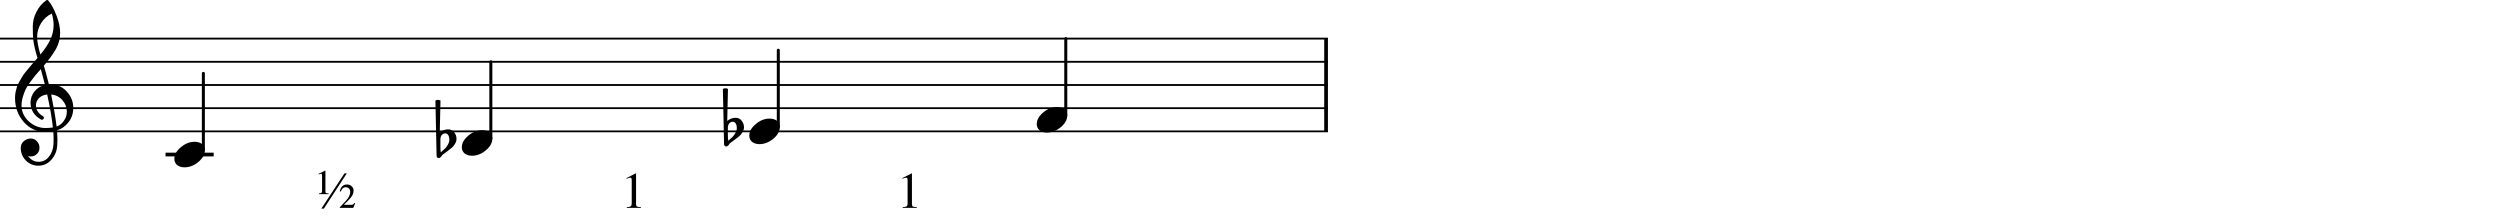<?xml version="1.0" encoding="UTF-8" standalone="no"?>
<svg width="100%" height="100%" viewBox="0 0 539 48"
 xmlns="http://www.w3.org/2000/svg" xmlns:xlink="http://www.w3.org/1999/xlink" version="1.2" baseProfile="tiny">
<polyline class="" fill="none" stroke="#000000" stroke-width="0.40" stroke-linejoin="bevel" points="0,8.322 286.302,8.322"/>
<polyline class="" fill="none" stroke="#000000" stroke-width="0.40" stroke-linejoin="bevel" points="0,13.322 286.302,13.322"/>
<polyline class="" fill="none" stroke="#000000" stroke-width="0.40" stroke-linejoin="bevel" points="0,18.322 286.302,18.322"/>
<polyline class="" fill="none" stroke="#000000" stroke-width="0.40" stroke-linejoin="bevel" points="0,23.322 286.302,23.322"/>
<polyline class="" fill="none" stroke="#000000" stroke-width="0.40" stroke-linejoin="bevel" points="0,28.322 286.302,28.322"/>
<polyline class="" fill="none" stroke="#000000" stroke-width="0.80" stroke-linejoin="bevel" points="285.902,8.322 285.902,28.322"/>
<path class="" d="M94.95,30.002 L94.95,31.545 C94.95,32.091 94.976,32.528 95.028,32.853 C95.457,32.489 95.763,32.215 95.946,32.033 C96.154,31.825 96.362,31.538 96.571,31.174 C96.779,30.809 96.883,30.444 96.883,30.08 C96.883,29.715 96.805,29.403 96.649,29.142 C96.493,28.882 96.284,28.752 96.024,28.752 C95.711,28.752 95.451,28.869 95.243,29.103 C95.047,29.364 94.95,29.663 94.95,30.002 M94.129,33.576 L93.875,21.681 C94.058,21.577 94.24,21.525 94.422,21.525 C94.605,21.525 94.787,21.577 94.969,21.681 L94.813,28.576 C95.347,28.12 95.959,27.892 96.649,27.892 C97.157,27.892 97.58,28.101 97.918,28.517 C98.257,28.934 98.426,29.409 98.426,29.943 C98.426,30.282 98.316,30.64 98.094,31.017 C97.886,31.369 97.665,31.642 97.43,31.837 C97.3,31.942 96.968,32.202 96.434,32.619 C96.278,32.736 96.092,32.873 95.877,33.029 C95.662,33.185 95.529,33.283 95.477,33.322 C95.386,33.374 95.301,33.478 95.223,33.634 C95.132,33.765 95.028,33.875 94.911,33.966 C94.819,34.045 94.709,34.084 94.579,34.084 C94.448,34.084 94.344,34.038 94.266,33.947 C94.175,33.856 94.129,33.732 94.129,33.576"/>
<path class="" d="M156.928,27.502 L156.928,29.044 C156.928,29.591 156.954,30.028 157.006,30.353 C157.436,29.989 157.742,29.715 157.924,29.533 C158.133,29.325 158.341,29.038 158.549,28.674 C158.758,28.309 158.862,27.944 158.862,27.58 C158.862,27.215 158.784,26.903 158.627,26.642 C158.471,26.382 158.263,26.252 158.002,26.252 C157.69,26.252 157.429,26.369 157.221,26.603 C157.026,26.864 156.928,27.163 156.928,27.502 M156.108,31.076 L155.854,19.181 C156.036,19.077 156.219,19.025 156.401,19.025 C156.583,19.025 156.765,19.077 156.948,19.181 L156.791,26.076 C157.325,25.62 157.937,25.392 158.627,25.392 C159.135,25.392 159.558,25.601 159.897,26.017 C160.235,26.434 160.405,26.909 160.405,27.443 C160.405,27.782 160.294,28.14 160.073,28.517 C159.864,28.869 159.643,29.142 159.409,29.337 C159.278,29.442 158.946,29.702 158.413,30.119 C158.256,30.236 158.071,30.373 157.856,30.529 C157.641,30.685 157.508,30.783 157.456,30.822 C157.364,30.874 157.28,30.978 157.202,31.134 C157.11,31.265 157.006,31.375 156.889,31.466 C156.798,31.544 156.687,31.584 156.557,31.584 C156.427,31.584 156.323,31.538 156.245,31.447 C156.153,31.356 156.108,31.232 156.108,31.076"/>
<polyline class="" fill="none" stroke="#000000" stroke-width="0.80" stroke-linecap="square" stroke-linejoin="bevel" points="36.087,33.322 45.67,33.322"/>
<polyline class="" fill="none" stroke="#000000" stroke-width="0.65" stroke-linecap="round" stroke-linejoin="bevel" points="43.845,32.383 43.845,15.822"/>
<polyline class="" fill="none" stroke="#000000" stroke-width="0.65" stroke-linecap="round" stroke-linejoin="bevel" points="105.824,29.883 105.824,13.322"/>
<polyline class="" fill="none" stroke="#000000" stroke-width="0.65" stroke-linecap="round" stroke-linejoin="bevel" points="167.802,27.383 167.802,10.822"/>
<polyline class="" fill="none" stroke="#000000" stroke-width="0.65" stroke-linecap="round" stroke-linejoin="bevel" points="229.781,24.883 229.781,8.322"/>
<path class="" d="M41.982,30.568 C42.607,30.568 43.134,30.731 43.564,31.056 C43.968,31.408 44.17,31.851 44.17,32.384 C44.17,33.283 43.707,34.123 42.783,34.904 C41.845,35.685 40.843,36.076 39.775,36.076 C39.15,36.076 38.623,35.913 38.193,35.587 C37.789,35.236 37.587,34.793 37.587,34.259 C37.587,33.361 38.056,32.521 38.994,31.74 C39.905,30.959 40.901,30.568 41.982,30.568"/>
<path class="" d="M103.961,28.068 C104.586,28.068 105.113,28.231 105.543,28.556 C105.946,28.908 106.148,29.351 106.148,29.884 C106.148,30.783 105.686,31.623 104.761,32.404 C103.824,33.185 102.821,33.576 101.754,33.576 C101.129,33.576 100.601,33.413 100.172,33.087 C99.768,32.736 99.566,32.293 99.566,31.759 C99.566,30.861 100.035,30.021 100.972,29.24 C101.884,28.459 102.88,28.068 103.961,28.068"/>
<path class="" d="M165.939,25.568 C166.564,25.568 167.091,25.731 167.521,26.056 C167.925,26.408 168.127,26.851 168.127,27.384 C168.127,28.283 167.664,29.123 166.74,29.904 C165.802,30.685 164.8,31.076 163.732,31.076 C163.107,31.076 162.58,30.913 162.15,30.587 C161.746,30.236 161.545,29.793 161.545,29.259 C161.545,28.361 162.013,27.521 162.951,26.74 C163.862,25.959 164.858,25.568 165.939,25.568"/>
<path class="" d="M227.918,23.068 C228.543,23.068 229.07,23.231 229.5,23.556 C229.903,23.908 230.105,24.351 230.105,24.884 C230.105,25.783 229.643,26.623 228.718,27.404 C227.781,28.185 226.778,28.576 225.711,28.576 C225.086,28.576 224.558,28.413 224.129,28.087 C223.725,27.736 223.523,27.293 223.523,26.759 C223.523,25.861 223.992,25.021 224.929,24.24 C225.841,23.459 226.837,23.068 227.918,23.068"/>
<path class="" d="M10.544,18.205 C10.544,18.205 10.583,18.205 10.661,18.205 C10.713,18.192 10.759,18.185 10.798,18.185 C12.256,18.185 13.454,18.7 14.391,19.728 C15.329,20.744 15.798,21.929 15.798,23.283 C15.798,24.962 15.101,26.33 13.708,27.384 C13.343,27.671 12.868,27.905 12.282,28.087 C12.347,28.934 12.38,29.617 12.38,30.138 C12.38,30.242 12.367,30.62 12.341,31.271 C12.289,32.482 11.872,33.53 11.091,34.416 C10.335,35.288 9.398,35.724 8.278,35.724 C7.223,35.724 6.325,35.353 5.583,34.611 C4.841,33.856 4.47,32.944 4.47,31.877 C4.47,31.317 4.684,30.841 5.114,30.451 C5.557,30.06 6.071,29.865 6.657,29.865 C7.178,29.865 7.614,30.067 7.966,30.47 C8.33,30.848 8.512,31.317 8.512,31.877 C8.512,32.384 8.33,32.821 7.966,33.185 C7.601,33.55 7.165,33.732 6.657,33.732 C6.449,33.732 6.247,33.693 6.052,33.615 C6.624,34.461 7.386,34.884 8.337,34.884 C9.235,34.884 9.971,34.52 10.544,33.791 C11.143,33.035 11.468,32.157 11.52,31.154 C11.546,30.529 11.559,30.171 11.559,30.08 C11.559,29.351 11.533,28.752 11.481,28.283 C10.83,28.387 10.251,28.439 9.743,28.439 C7.933,28.439 6.39,27.723 5.114,26.291 C3.864,24.845 3.239,23.127 3.239,21.134 C3.239,20.718 3.278,20.294 3.356,19.865 C3.434,19.513 3.532,19.129 3.649,18.712 C3.714,18.478 3.89,18.101 4.177,17.58 C4.281,17.424 4.398,17.228 4.528,16.994 C4.658,16.759 4.749,16.603 4.802,16.525 C4.932,16.265 5.186,15.913 5.563,15.47 C5.667,15.353 5.775,15.223 5.886,15.08 C5.996,14.937 6.091,14.819 6.169,14.728 C6.247,14.637 6.305,14.565 6.345,14.513 C6.384,14.461 6.677,14.116 7.223,13.478 C7.354,13.348 7.481,13.208 7.604,13.058 C7.728,12.909 7.829,12.791 7.907,12.707 C7.985,12.622 8.044,12.56 8.083,12.521 C7.614,10.972 7.321,9.735 7.204,8.81 C7.113,8.068 7.067,7.052 7.067,5.763 C7.067,4.63 7.328,3.569 7.848,2.58 C8.356,1.551 9.066,0.711 9.977,0.06 C10.042,0.021 10.108,0.002 10.173,0.002 C10.264,0.002 10.329,0.021 10.368,0.06 C11.071,0.907 11.677,2.007 12.184,3.361 C12.705,4.715 12.966,5.946 12.966,7.052 C12.966,8.302 12.666,9.474 12.067,10.568 C11.39,11.727 10.518,12.925 9.45,14.162 C9.723,15.021 10.088,16.369 10.544,18.205 M12.204,27.287 C12.881,27.039 13.408,26.616 13.786,26.017 C14.203,25.444 14.411,24.8 14.411,24.084 C14.411,23.159 14.098,22.339 13.473,21.623 C12.835,20.881 12.022,20.464 11.032,20.373 C11.592,23.12 11.983,25.425 12.204,27.287 M4.645,22.775 C4.645,24.064 5.166,25.197 6.208,26.174 C7.276,27.124 8.473,27.599 9.802,27.599 C10.348,27.599 10.882,27.56 11.403,27.482 C11.195,25.503 10.785,23.133 10.173,20.373 C9.43,20.451 8.838,20.711 8.395,21.154 C7.966,21.61 7.751,22.124 7.751,22.697 C7.751,23.686 8.278,24.487 9.333,25.099 C9.424,25.19 9.47,25.288 9.47,25.392 C9.47,25.496 9.424,25.594 9.333,25.685 C9.255,25.776 9.157,25.822 9.04,25.822 C9.027,25.822 8.968,25.809 8.864,25.783 C8.122,25.379 7.549,24.858 7.145,24.22 C6.768,23.543 6.579,22.86 6.579,22.169 C6.579,21.271 6.859,20.457 7.419,19.728 C8.005,18.999 8.766,18.53 9.704,18.322 C9.339,16.864 9.04,15.724 8.805,14.904 C8.597,15.138 8.346,15.421 8.054,15.754 C7.761,16.086 7.588,16.284 7.536,16.349 C7.067,16.961 6.709,17.436 6.462,17.775 C6.019,18.387 5.693,18.914 5.485,19.357 C5.264,19.852 5.068,20.392 4.899,20.978 C4.73,21.538 4.645,22.137 4.645,22.775 M11.169,2.912 C10.192,3.393 9.424,4.084 8.864,4.982 C8.291,5.907 8.005,6.903 8.005,7.97 C8.005,8.908 8.239,10.171 8.708,11.759 C9.645,10.627 10.348,9.578 10.817,8.615 C11.312,7.599 11.559,6.538 11.559,5.431 C11.559,4.598 11.429,3.758 11.169,2.912"/>
<path class="" d="M73.252,41.258 C73.472,40.268 73.993,39.773 74.814,39.773 C75.21,39.773 75.545,39.9 75.82,40.155 C76.095,40.409 76.233,40.722 76.233,41.093 C76.233,41.724 75.936,42.34 75.342,42.941 L74.132,44.162 L75.705,44.162 C75.881,44.162 76.009,44.14 76.09,44.096 C76.171,44.052 76.277,43.938 76.409,43.755 L76.574,43.799 L76.167,44.822 L73.241,44.822 L73.241,44.712 L74.572,43.293 C75.195,42.626 75.507,41.988 75.507,41.379 C75.507,41.064 75.417,40.816 75.237,40.636 C75.058,40.457 74.81,40.367 74.495,40.367 C74.26,40.367 74.07,40.435 73.923,40.57 C73.776,40.706 73.619,40.95 73.45,41.302 L73.252,41.258 M69.248,37.463 C69.16,37.463 68.98,37.518 68.709,37.628 L68.709,37.474 L70.062,36.792 L70.161,36.814 L70.161,41.258 C70.161,41.441 70.199,41.559 70.276,41.61 C70.353,41.661 70.539,41.691 70.832,41.698 L70.832,41.852 L68.764,41.852 L68.764,41.698 C69.035,41.691 69.215,41.65 69.303,41.577 C69.391,41.504 69.435,41.35 69.435,41.115 L69.435,37.815 C69.435,37.58 69.373,37.463 69.248,37.463 M74.77,37.386 L69.82,44.976 L69.281,44.976 L74.264,37.386 L74.77,37.386 "/>
<path class="" d="M195.349,38.299 C195.217,38.299 194.953,38.38 194.557,38.541 L194.557,38.387 L196.527,37.386 L196.614,37.408 L196.614,44.008 C196.614,44.272 196.681,44.444 196.814,44.525 C196.947,44.606 197.233,44.65 197.67,44.657 L197.67,44.822 L194.623,44.822 L194.623,44.657 C195.038,44.642 195.318,44.582 195.462,44.475 C195.607,44.369 195.679,44.144 195.679,43.799 L195.679,38.816 C195.679,38.471 195.569,38.299 195.349,38.299"/>
<path class="" d="M135.87,38.299 C135.738,38.299 135.474,38.38 135.078,38.541 L135.078,38.387 L137.049,37.386 L137.135,37.408 L137.135,44.008 C137.135,44.272 137.202,44.444 137.336,44.525 C137.469,44.606 137.754,44.65 138.191,44.657 L138.191,44.822 L135.144,44.822 L135.144,44.657 C135.56,44.642 135.839,44.582 135.984,44.475 C136.128,44.369 136.2,44.144 136.2,43.799 L136.2,38.816 C136.2,38.471 136.09,38.299 135.87,38.299"/>
</svg>
